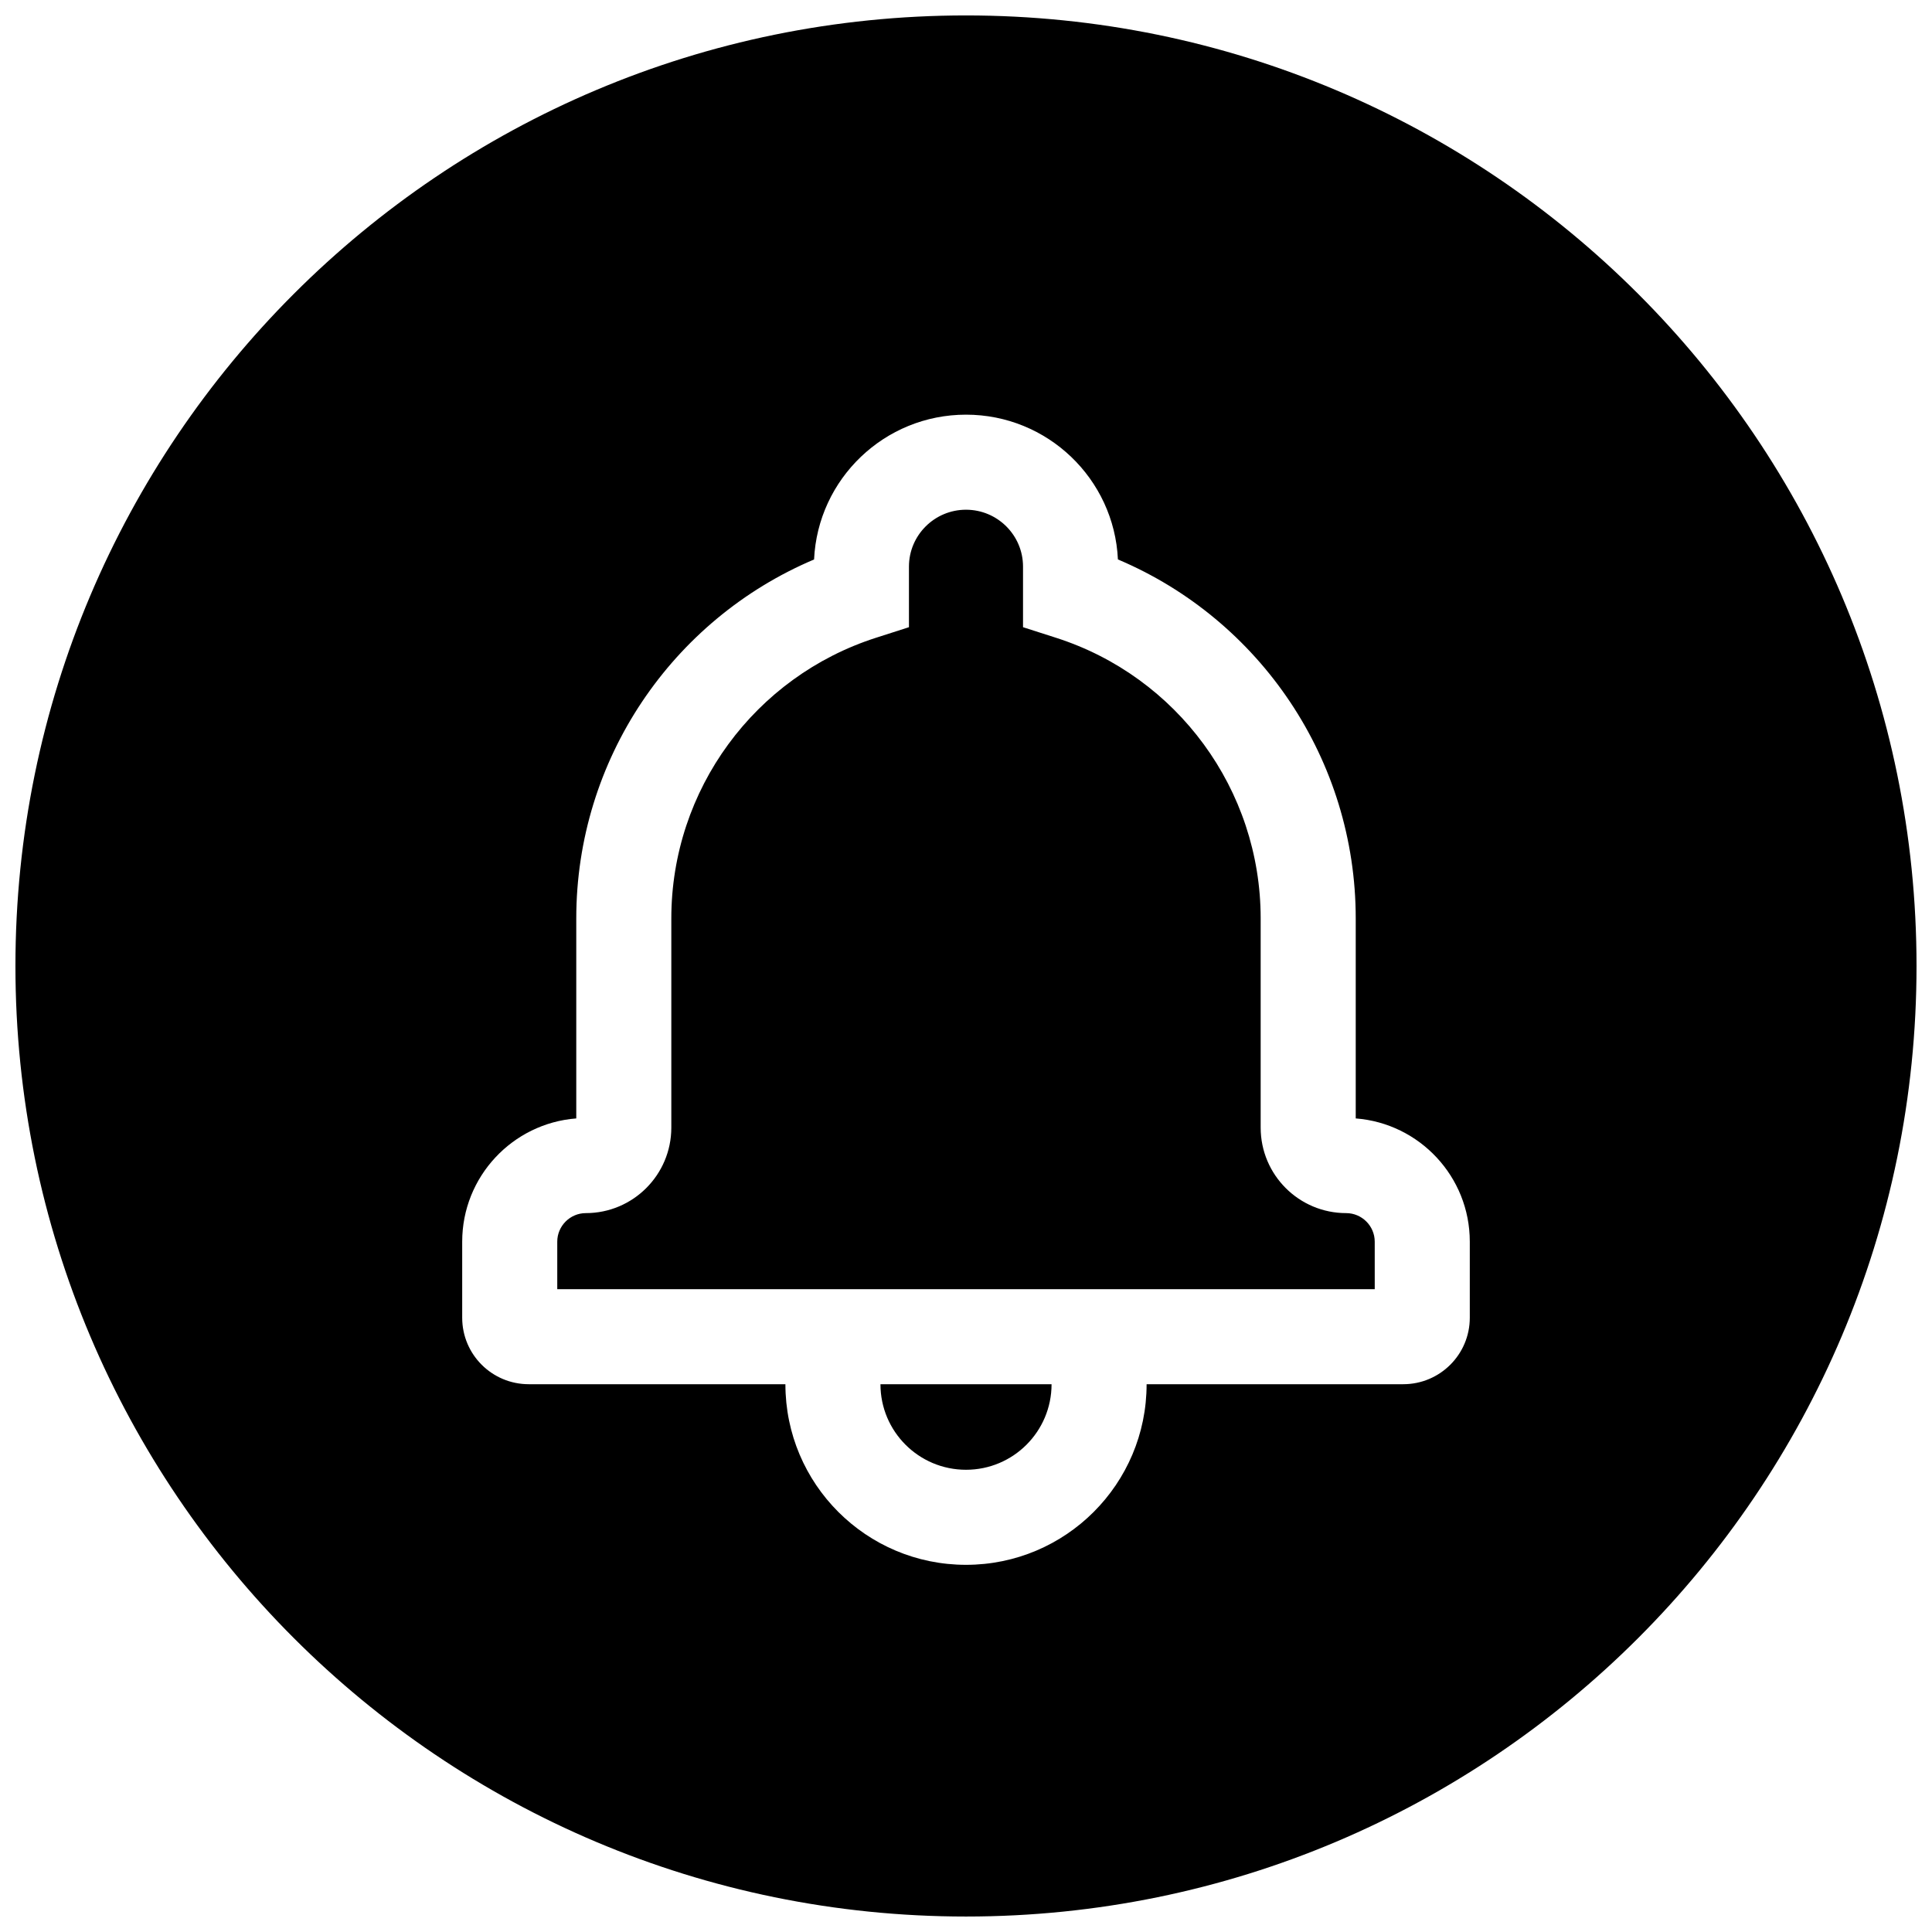 <?xml version="1.0" encoding="UTF-8"?>
<!-- Uploaded to: SVG Repo, www.svgrepo.com, Generator: SVG Repo Mixer Tools -->
<svg width="800px" height="800px" version="1.1" viewBox="144 144 512 512" xmlns="http://www.w3.org/2000/svg">
 <defs>
  <clipPath id="a">
   <path d="m148.09 148.09h503.81v503.81h-503.81z"/>
  </clipPath>
 </defs>
 <g clip-path="url(#a)">
  <path d="m400 651.9c-139.12 0-251.91-112.78-251.91-251.9 0-139.12 112.78-251.91 251.91-251.91 139.12 0 251.9 112.78 251.9 251.91 0 139.12-112.78 251.9-251.9 251.9zm0-398.01c-21.602 0-39.273 17.016-40.262 38.375-37.652 15.93-63.02 53.09-63.02 95.129v53c-16.902 1.297-30.23 15.449-30.23 32.652v20.164c0 9.746 7.894 17.621 17.648 17.621h231.73c9.73 0 17.645-7.871 17.645-17.621v-20.164c0-17.227-13.348-31.355-30.227-32.652v-53c0-42.059-25.363-79.211-63.023-95.137-0.988-21.348-18.645-38.367-40.258-38.367zm108.32 231.75h-216.64v-12.594c0-4.148 3.406-7.559 7.566-7.559 12.5 0 22.66-10.148 22.66-22.66v-55.434c0-34.172 22.184-64.098 54.23-74.375l8.746-2.805v-16.062c0-8.309 6.781-15.07 15.117-15.07 8.344 0 15.113 6.762 15.113 15.07v16.062l8.75 2.805c32.051 10.27 54.227 40.18 54.227 74.375v55.434c0 12.516 10.145 22.66 22.66 22.66 4.156 0 7.566 3.406 7.566 7.559zm-156.18 25.191c0 26.434 21.43 47.863 47.863 47.863s47.859-21.43 47.859-47.863h-25.188c0 12.523-10.152 22.672-22.672 22.672-12.523 0-22.672-10.148-22.672-22.672z"/>
 </g>
</svg>